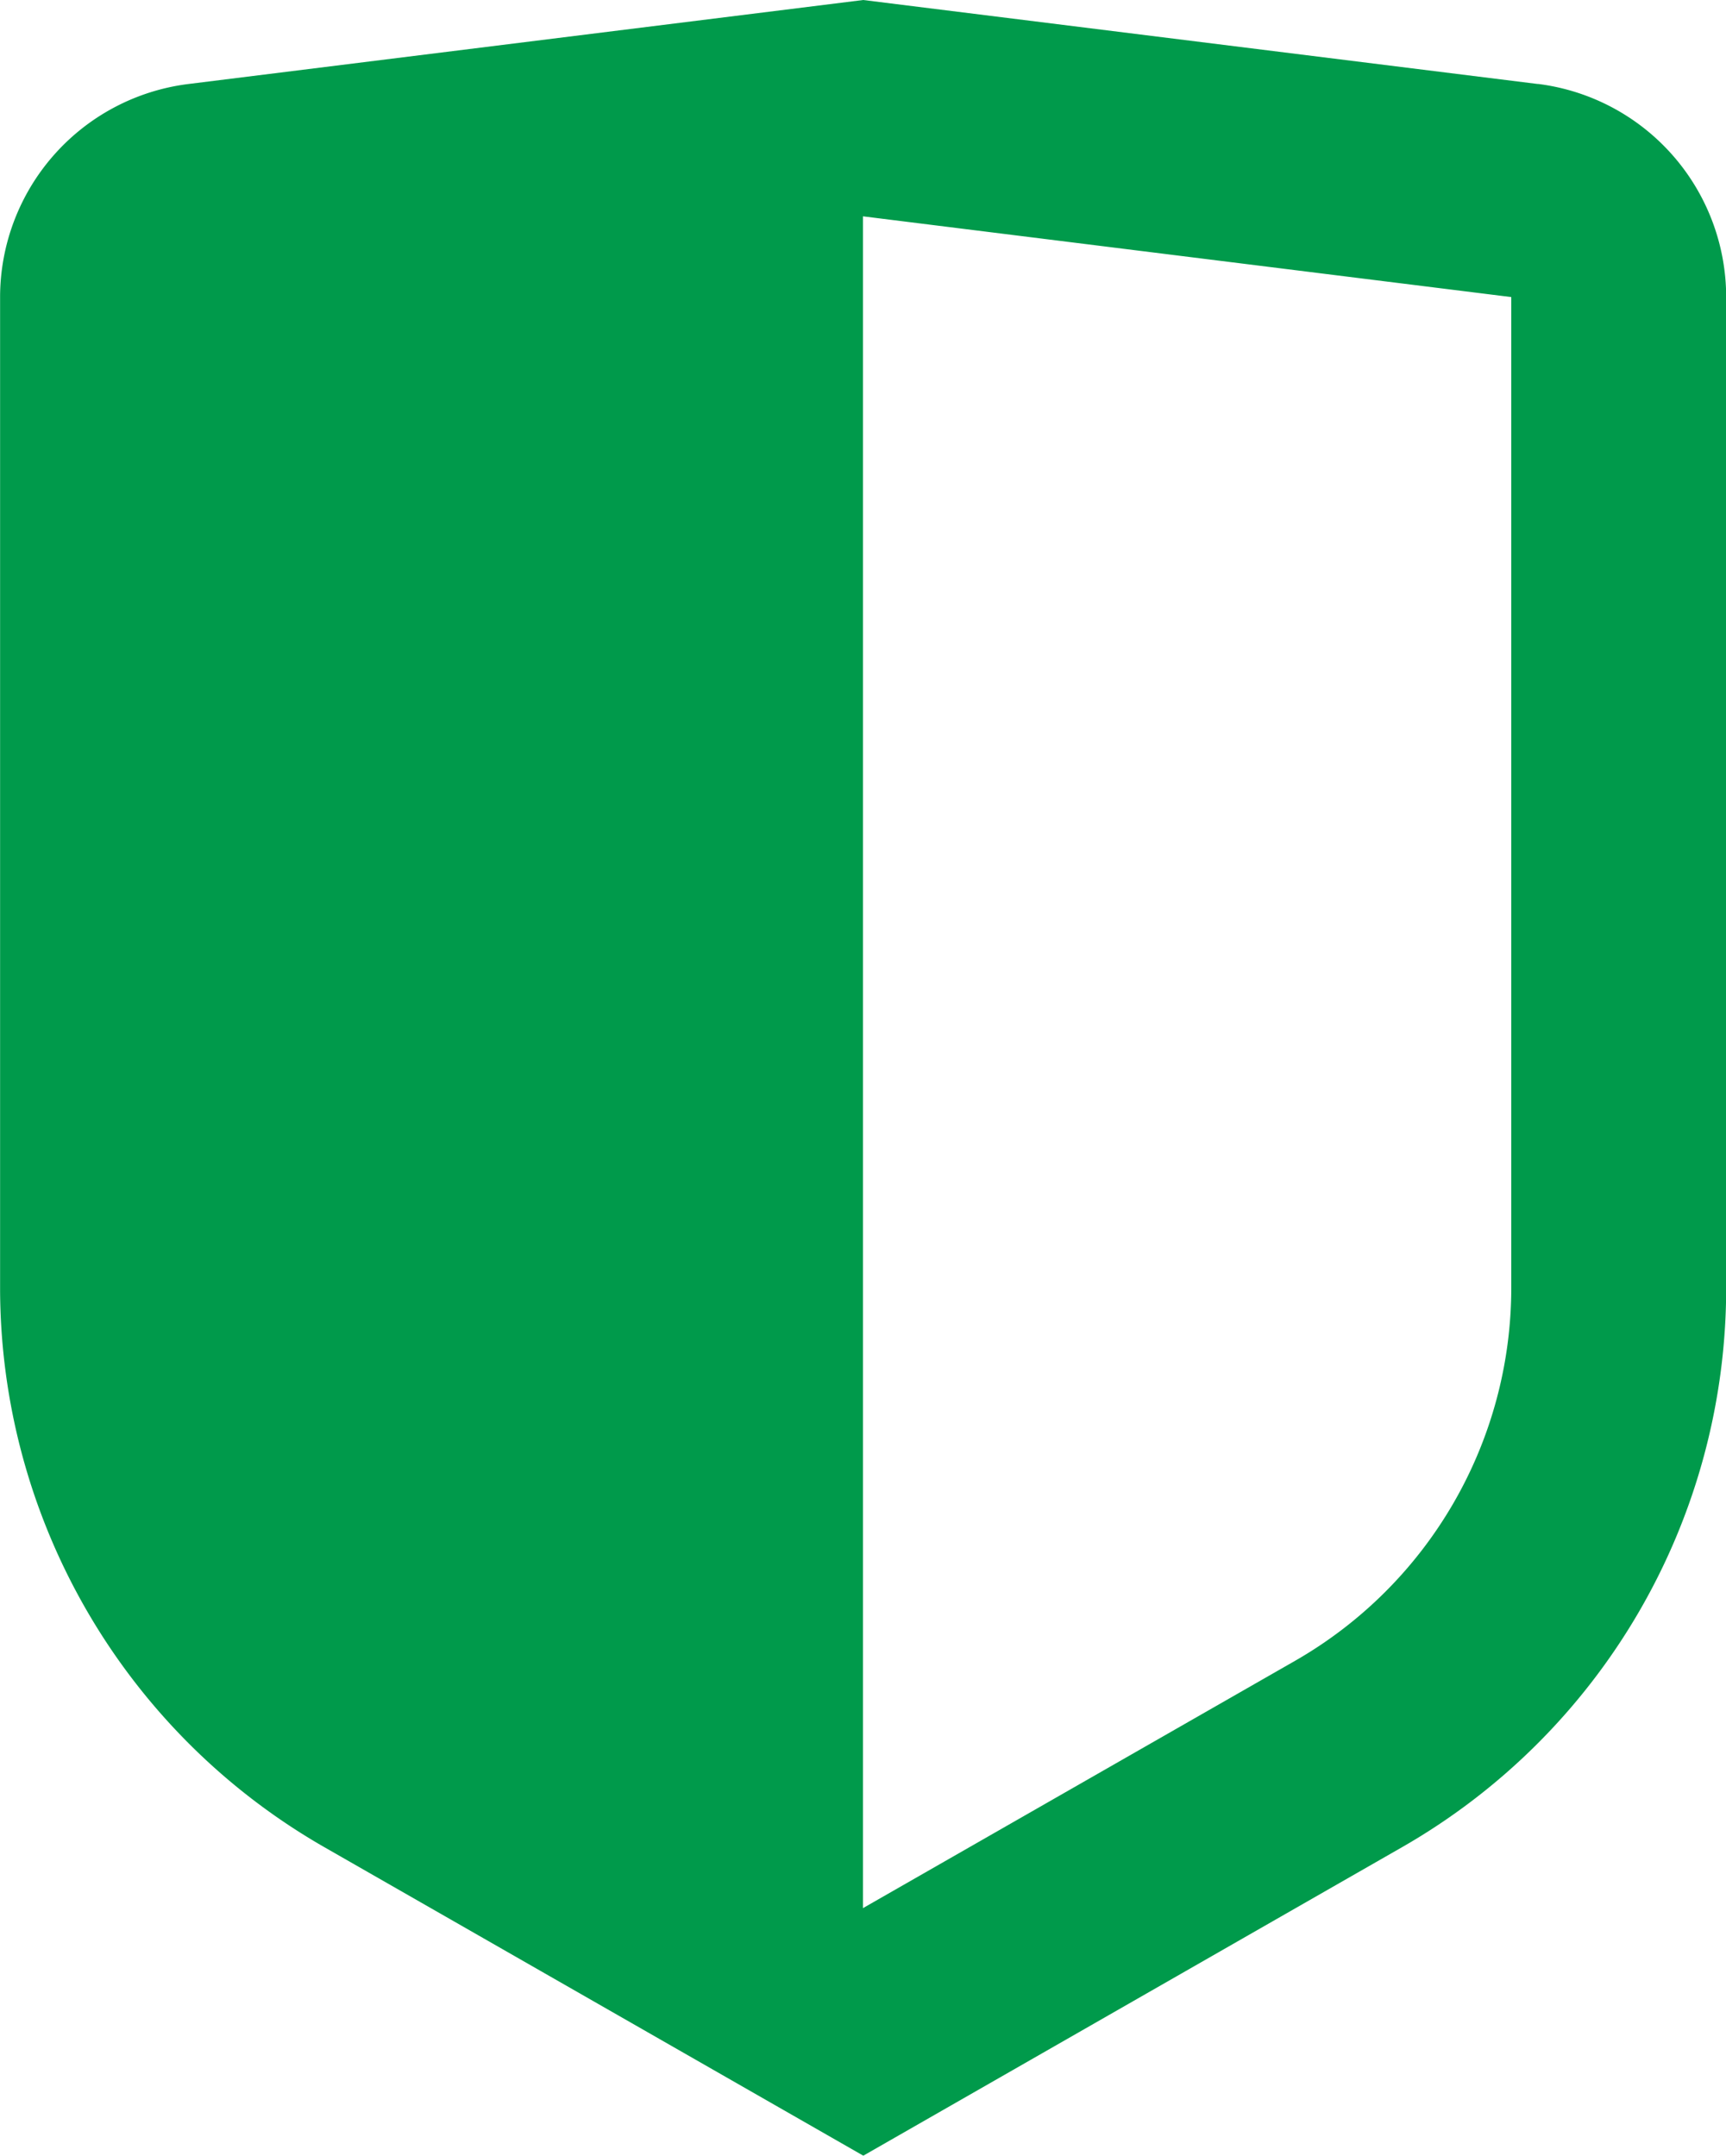 <svg xmlns="http://www.w3.org/2000/svg" width="20.079" height="25.075" viewBox="0 0 20.079 25.075"><path id="パス_103086" data-name="パス 103086" d="M20.125 237.961l-7.848-.977-7.85.977a2.5 2.5 0 00-2.191 2.48v11.527a7.5 7.5 0 003.774 6.5l6.268 3.587 6.266-3.587a7.493 7.493 0 003.772-6.5V240.44a2.5 2.5 0 00-2.19-2.48M17.3 256.3l-5.026 2.876V239.5l7.542.939v11.529A5 5 0 0117.3 256.3" transform="translate(-2.235 -236.984)" fill="#009a4b"/></svg>